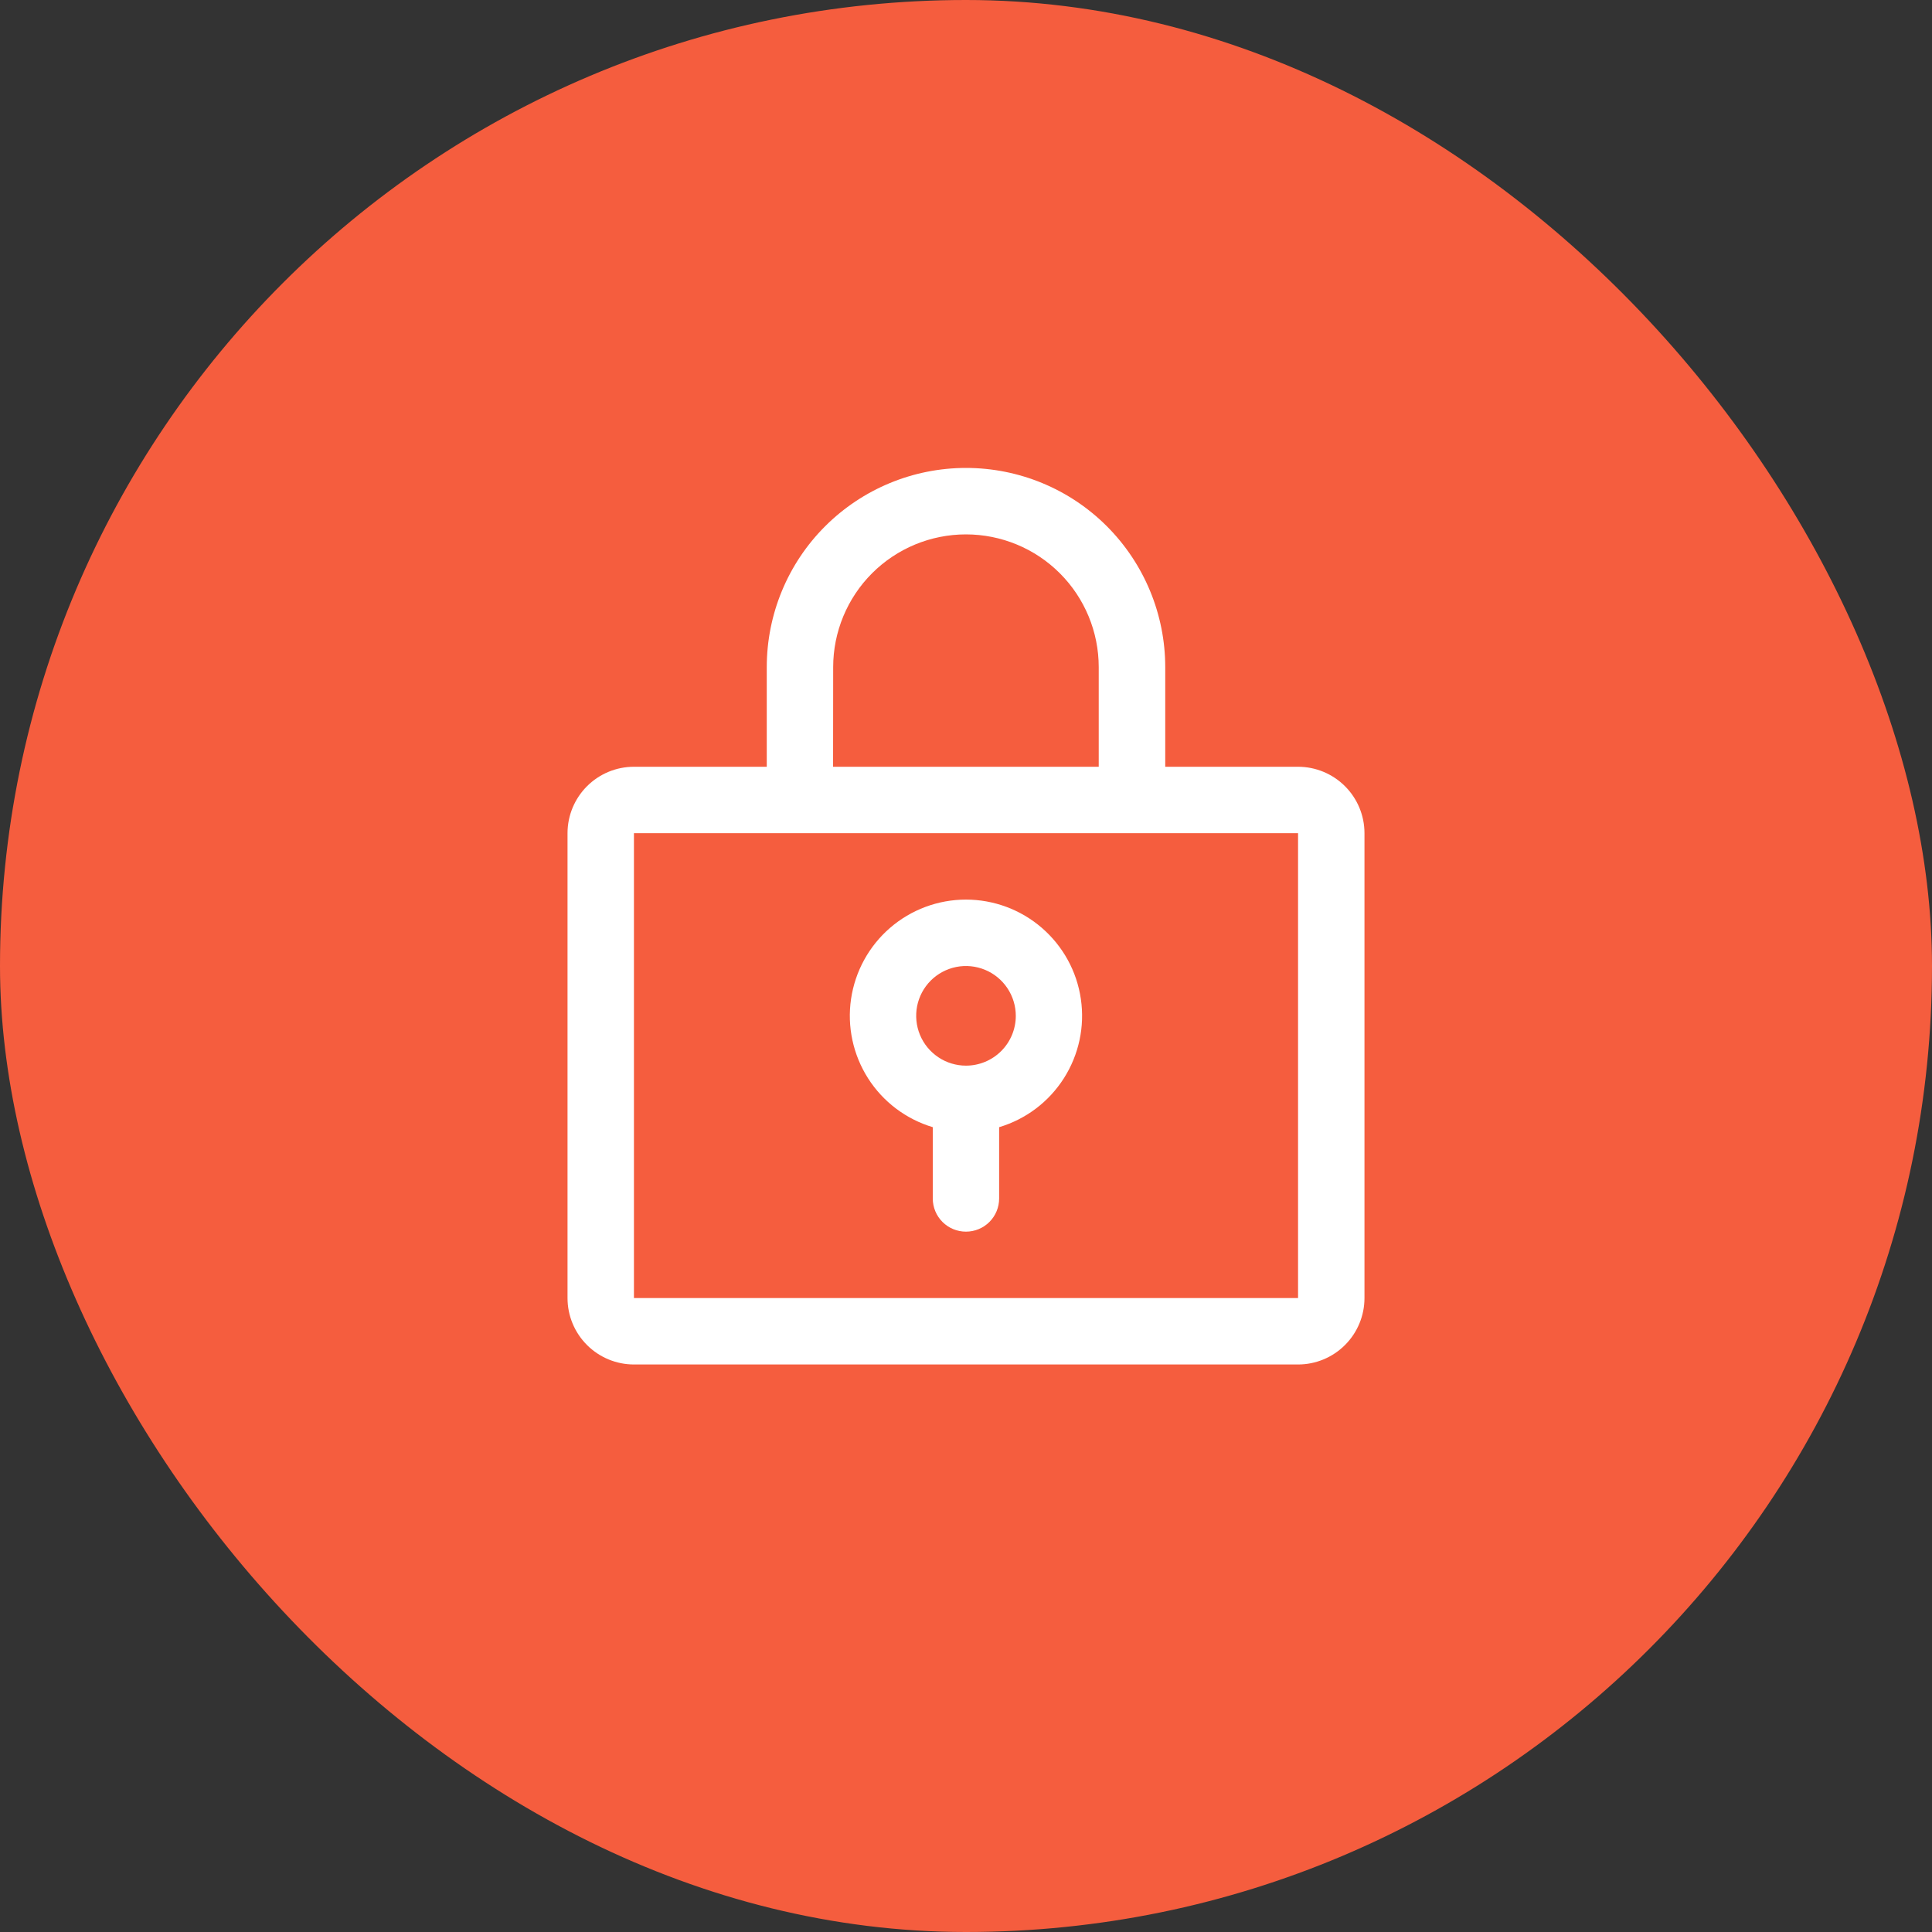<svg fill="none" height="40" viewBox="0 0 40 40" width="40" xmlns="http://www.w3.org/2000/svg"><rect x="0" y="0" width="40" height="40" fill="#333333" stroke="none"/><rect fill="#f55d3e" height="40" rx="20" width="40"/><path d="m20 18.625c-.578 0-1.136.208-1.573.586-.437.378-.723.901-.807 1.472-.084.572.042 1.155.352 1.642s.786.846 1.34 1.012v1.476c0 .182.072.357.201.486.129.129.304.201.486.201s.357-.072.486-.201c.129-.129.201-.304.201-.486v-1.476c.554-.165 1.029-.524 1.34-1.012s.436-1.07.352-1.642c-.083-.572-.37-1.094-.807-1.472-.437-.378-.996-.586-1.573-.586zm0 3.438c-.204 0-.403-.06-.573-.174s-.302-.274-.38-.463c-.078-.188-.098-.396-.059-.596.04-.2.138-.384.282-.528.144-.144.328-.242.528-.282.2-.04.407-.019.596.059.189.078.349.21.463.38.113.17.174.369.174.573 0 .274-.109.536-.302.729s-.456.302-.729.302zm6.875-6.188h-2.75v-2.062c0-1.094-.435-2.143-1.208-2.917s-1.823-1.208-2.917-1.208-2.143.435-2.917 1.208-1.208 1.823-1.208 2.917v2.062h-2.75c-.365 0-.714.145-.972.403-.258.258-.403.608-.403.972v9.625c0 .365.145.714.403.972.258.258.608.403.972.403h13.75c.365 0 .714-.145.972-.403.258-.258.403-.608.403-.972v-9.625c0-.365-.145-.714-.403-.972-.258-.258-.608-.403-.972-.403zm-9.625-2.062c0-.729.29-1.429.805-1.944.516-.516 1.215-.805 1.944-.805s1.429.29 1.944.805c.516.516.805 1.215.805 1.944v2.062h-5.5zm9.625 13.062h-13.75v-9.625h13.75z" fill="#fff"/></svg>